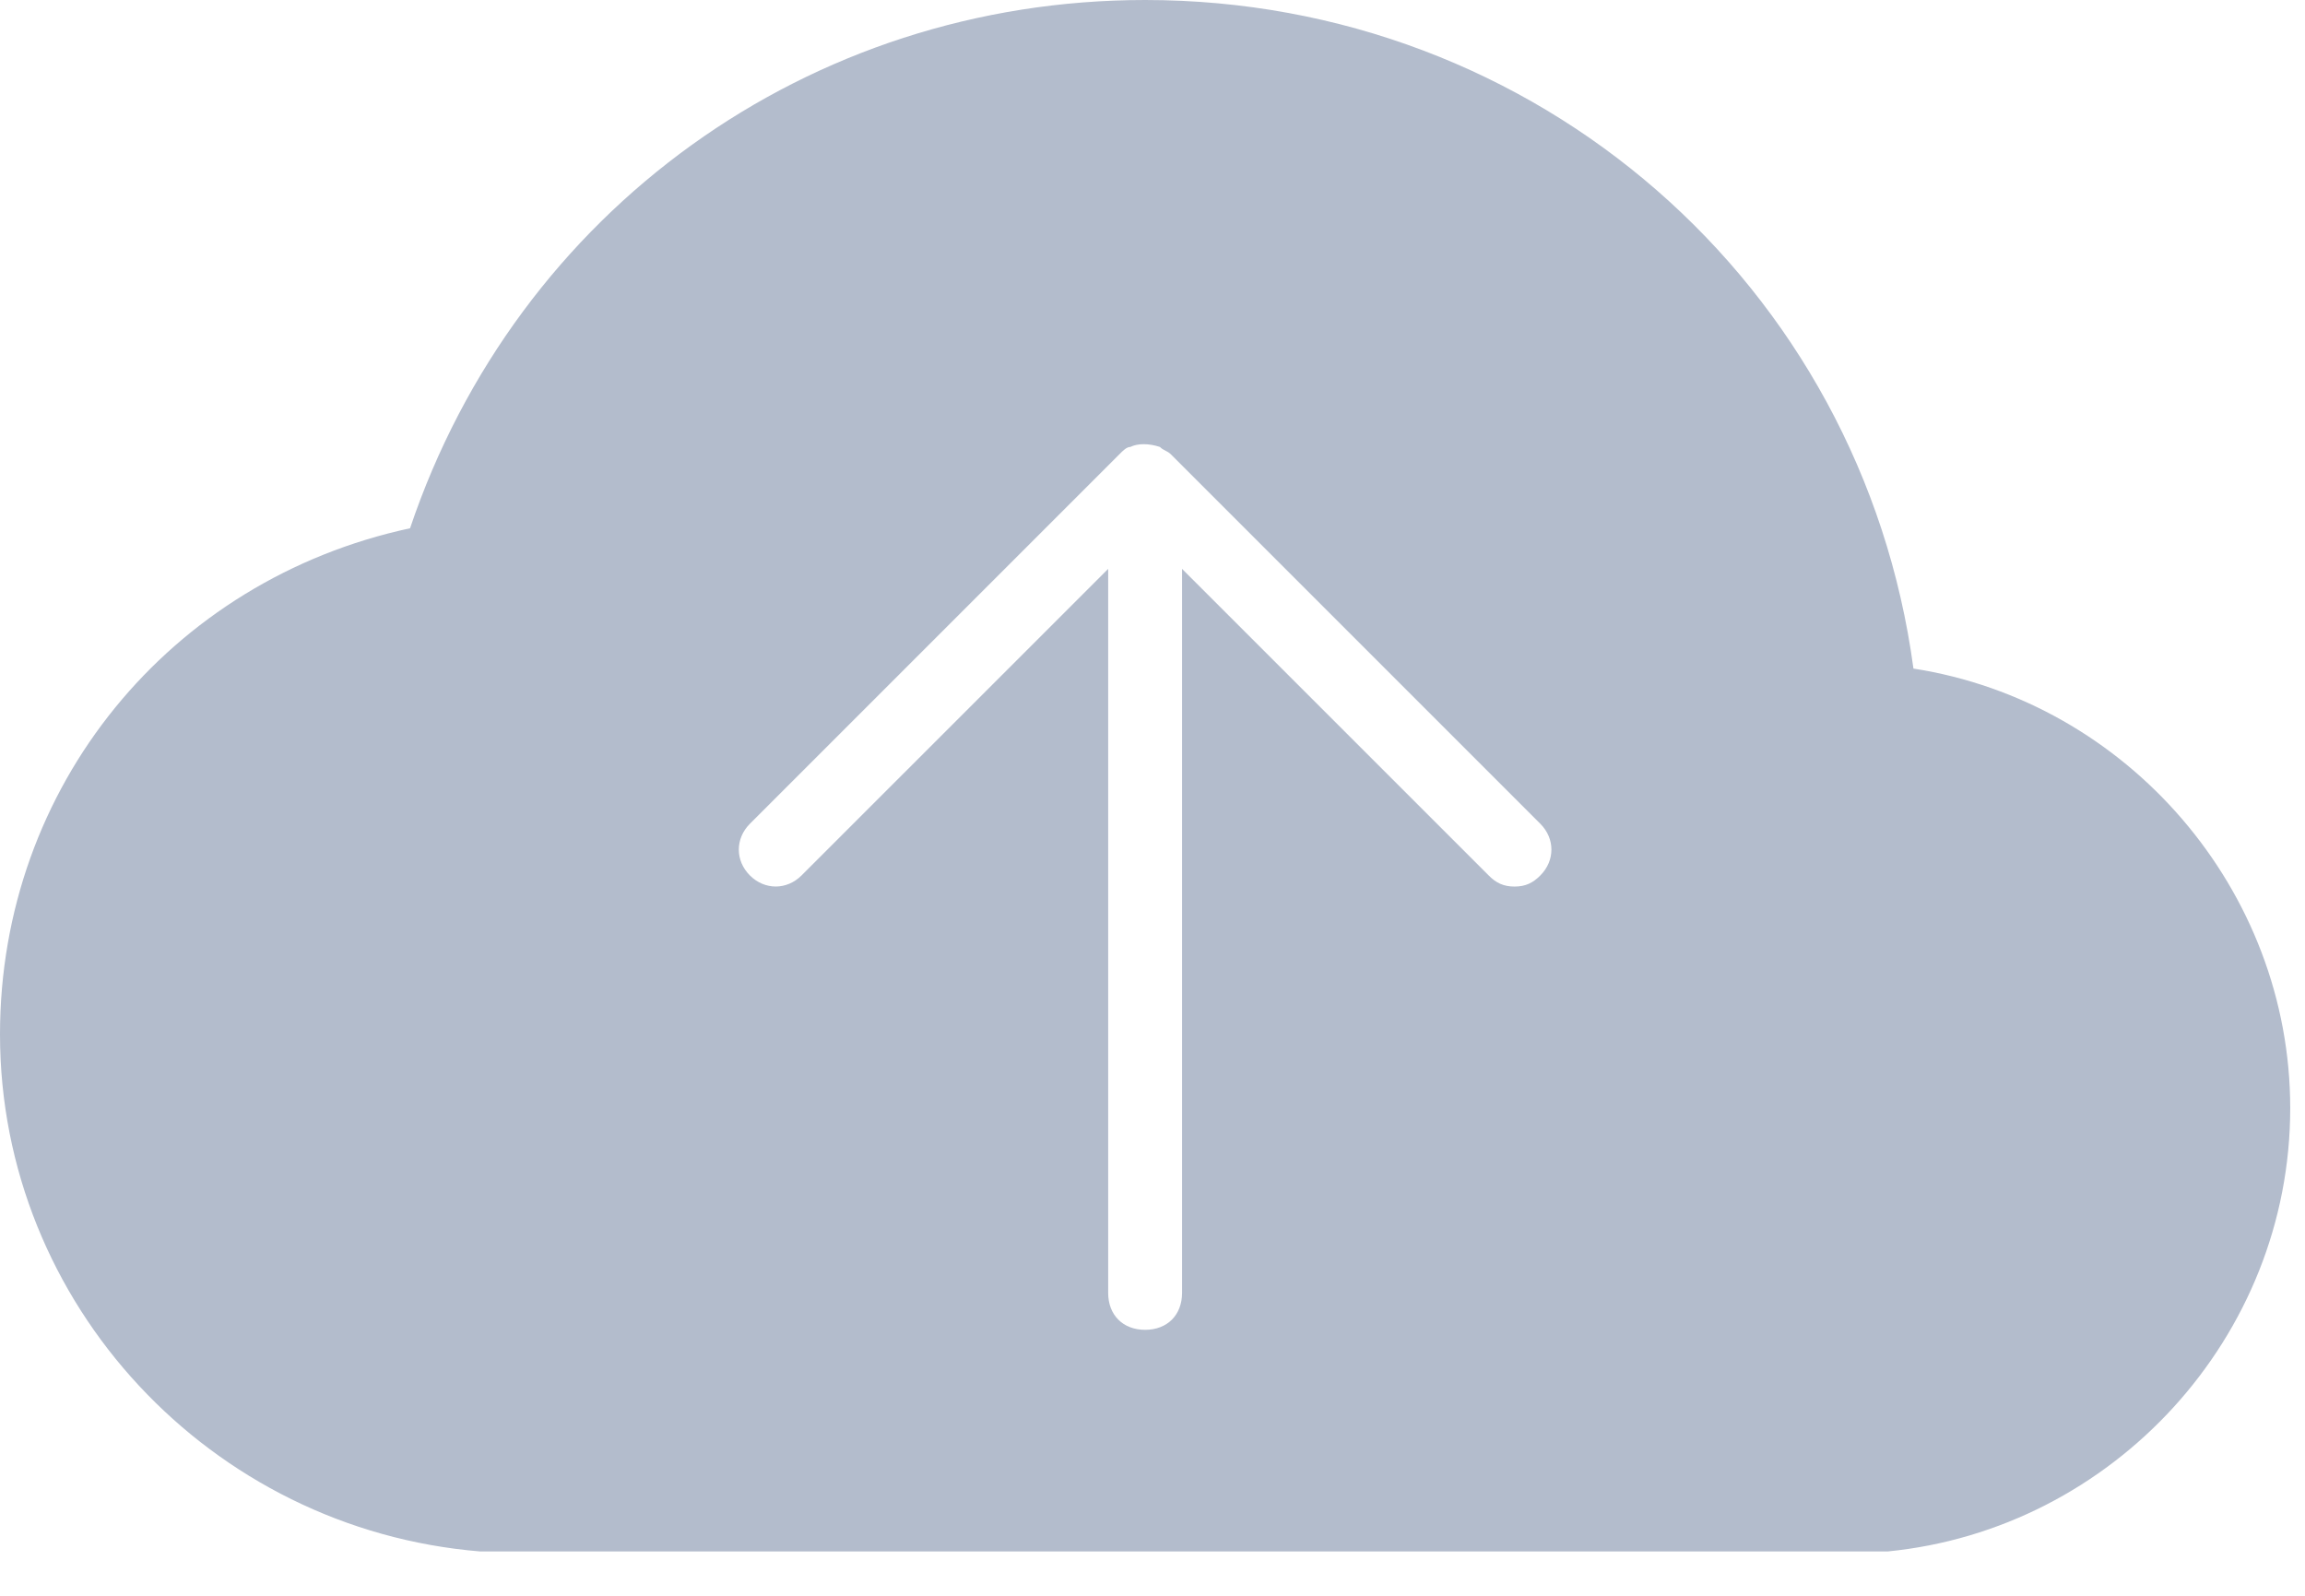<svg width="39" height="27" viewBox="0 0 39 27" fill="none" xmlns="http://www.w3.org/2000/svg">
<path d="M32.375 11.312C31.5 4.812 26 0 19.375 0C13.688 0 8.75 3.562 6.938 8.938C2.875 9.812 0 13.312 0 17.5C0 22.062 3.562 25.875 8.125 26.25H31.875H31.938C35.75 25.875 38.75 22.625 38.75 18.75C38.75 15.062 36 11.875 32.375 11.312ZM26.062 14.812C25.938 14.938 25.812 15 25.625 15C25.438 15 25.312 14.938 25.188 14.812L20 9.625V21.875C20 22.25 19.75 22.5 19.375 22.5C19 22.5 18.75 22.25 18.75 21.875V9.625L13.562 14.812C13.312 15.062 12.938 15.062 12.688 14.812C12.438 14.562 12.438 14.188 12.688 13.938L18.938 7.688C19 7.625 19.062 7.562 19.125 7.562C19.25 7.5 19.438 7.5 19.625 7.562C19.688 7.625 19.75 7.625 19.812 7.688L26.062 13.938C26.312 14.188 26.312 14.562 26.062 14.812Z" fill="#B3BCCC"/>
</svg>
